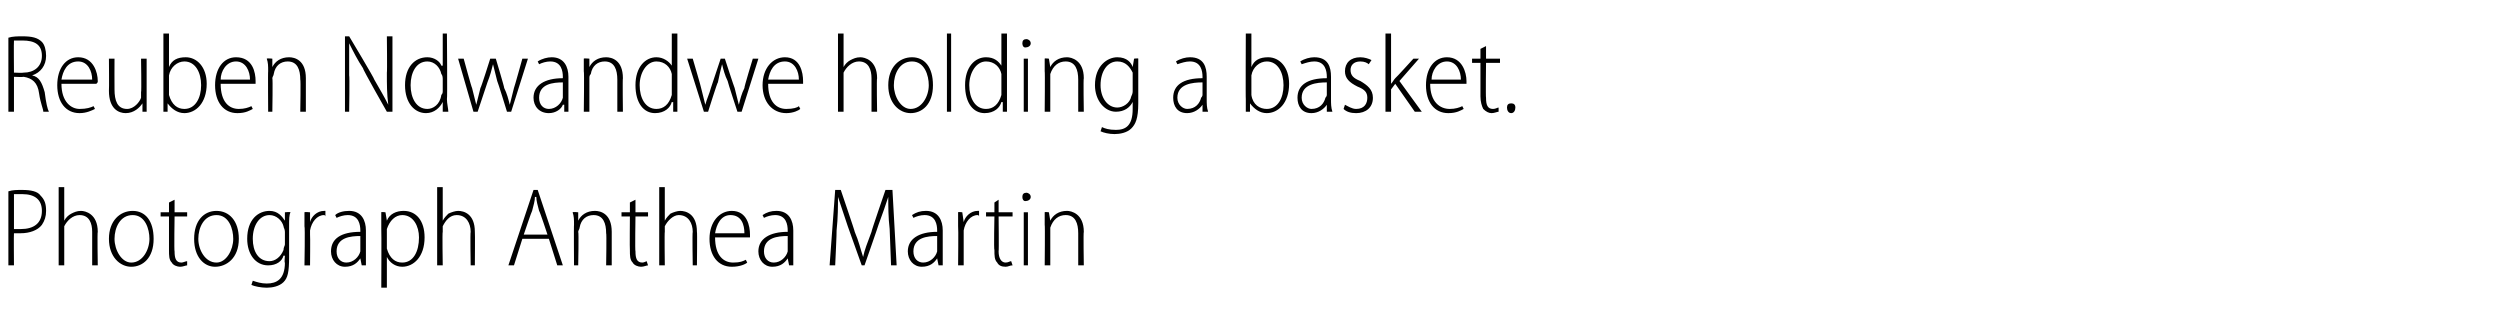 <?xml version="1.0" standalone="no"?><!DOCTYPE svg PUBLIC "-//W3C//DTD SVG 1.1//EN" "http://www.w3.org/Graphics/SVG/1.1/DTD/svg11.dtd"><svg xmlns="http://www.w3.org/2000/svg" version="1.1" width="179px" height="24px" viewBox="0 -2 179 24" style="top:-2px"><desc>Reuben Ndwandwe holding a basket. Photograph Anthea Martin</desc><defs/><g id="Polygon136743"><path d="m.6 11.7c.3-.1.6-.1 1-.1c.6 0 1.1.1 1.3.4c.3.3.4.6.4 1.1c0 .4-.1.7-.3 1c-.3.4-.9.6-1.5.6h-.5C.98 14.69 1 17 1 17h-.4v-5.3zm.4 2.7h.5c.9 0 1.5-.4 1.5-1.3c0-.8-.5-1.2-1.4-1.2h-.6v2.5zm3.2-3h.4v2.4s.02-.03 0 0c.1-.2.3-.4.5-.5c.2-.1.4-.2.7-.2c.3 0 1.2.2 1.2 1.5c-.04-.02 0 2.4 0 2.4h-.4v-2.4c0-.6-.2-1.2-.9-1.2c-.5 0-.9.4-1.1.8v2.8h-.4v-5.6zm6.8 3.7c0 1.4-.8 2-1.6 2c-.8 0-1.6-.7-1.6-2c0-1.3.8-2 1.7-2c.9 0 1.5.7 1.5 2zm-2.8 0c0 .8.5 1.7 1.2 1.7c.8 0 1.3-.9 1.3-1.7c0-.7-.3-1.7-1.2-1.7c-.9 0-1.3.9-1.3 1.7zm4.3-2.8v.9h.9v.3h-.9s-.04 2.5 0 2.5c0 .5.1.8.5.8c.1 0 .3-.1.4-.1v.3c-.1 0-.3.1-.5.1c-.2 0-.5-.1-.6-.3c-.2-.2-.2-.5-.2-.9v-2.4h-.6v-.3h.6v-.7l.4-.2zm4.6 2.8c0 1.4-.9 2-1.7 2c-.8 0-1.5-.7-1.5-2c0-1.3.7-2 1.6-2c.9 0 1.6.7 1.6 2zm-2.9 0c0 .8.5 1.7 1.3 1.7c.7 0 1.2-.9 1.2-1.7c0-.7-.3-1.7-1.2-1.7c-.9 0-1.3.9-1.3 1.7zm6.5 1.3c0 1.1-.1 1.5-.4 1.8c-.3.3-.8.4-1.2.4c-.4 0-.9-.1-1.1-.2l.1-.3c.3.1.6.2 1 .2c.7 0 1.3-.3 1.3-1.5c-.05.05 0-.5 0-.5c0 0-.06.03-.1 0c-.1.4-.5.7-1.1.7c-.9 0-1.5-.8-1.5-1.9c0-1.4.8-2 1.6-2c.6 0 .9.4 1.1.7c-.02-.05 0 0 0 0v-.6s.36-.04.4 0c-.1.2-.1.5-.1 1v2.2zm-.3-1.8c0-.2-.1-.3-.1-.4c-.1-.4-.5-.8-1-.8c-.7 0-1.2.7-1.2 1.7c0 .9.4 1.6 1.2 1.6c.4 0 .8-.3 1-.8c0-.2.1-.3.1-.4v-.9zm1.4-.4v-1c.02-.04.4 0 .4 0v.7s-.01 0 0 0c.1-.4.5-.8 1-.8h.1v.4c0-.1-.1-.1-.1-.1c-.5 0-.9.5-1 1.1v.3c.02.04 0 2.2 0 2.2h-.4s.05-2.77 0-2.8zm4.4 1.9v.9h-.3l-.1-.5s.01-.01 0 0c-.2.3-.5.6-1.1.6c-.6 0-1-.5-1-1.1c0-.9.7-1.4 2.1-1.4v-.1c0-.4-.1-1.1-.9-1.1c-.3 0-.6.1-.8.2l-.1-.2c.2-.2.6-.3 1-.3c.9 0 1.2.7 1.2 1.4v1.6zm-.4-1.2c-.7 0-1.7.1-1.7 1.1c0 .5.3.8.7.8c.5 0 .9-.4 1-.8v-1.1zm1.5-.5v-1.2c-.01-.04.3 0 .3 0l.1.6s-.02.02 0 0c.2-.5.7-.7 1.2-.7c.9 0 1.5.7 1.5 1.9c0 1.4-.8 2.1-1.6 2.1c-.5 0-.9-.3-1.1-.7c0 .04 0 0 0 0v2.2h-.4s.02-4.22 0-4.2zm.4 1.1v.3c.2.7.6 1 1.1 1c.8 0 1.2-.8 1.2-1.8c0-.8-.4-1.6-1.2-1.6c-.5 0-.9.4-1.1 1v1.1zm3.6-4.1h.4v2.4s-.02-.03 0 0c.1-.2.3-.4.4-.5c.2-.1.5-.2.7-.2c.4 0 1.2.2 1.2 1.5c.02-.02 0 2.4 0 2.4h-.3s-.04-2.36 0-2.4c0-.6-.3-1.2-1-1.2c-.5 0-.8.4-1 .8v.4c-.04-.01 0 2.4 0 2.4h-.4v-5.6zm6.1 3.7l-.6 1.9h-.4l1.8-5.4h.3l1.8 5.4h-.4l-.6-1.9h-1.9zm1.8-.3s-.56-1.7-.6-1.7c-.1-.4-.2-.7-.2-1h-.1c0 .3-.1.6-.2 1c-.02-.02-.6 1.7-.6 1.7h1.7zm1.9-.7c0-.4 0-.6-.1-.9c.05-.04.4 0 .4 0v.6s.03-.02 0 0c.2-.4.6-.7 1.2-.7c.4 0 1.2.2 1.2 1.5v2.4h-.4s.04-2.34 0-2.3c0-.7-.2-1.3-.9-1.3c-.5 0-.9.3-1 .9c0 .1-.1.2-.1.3c.05-.01 0 2.4 0 2.4h-.3s-.02-2.93 0-2.9zm4.4-1.8v.9h.9v.3h-.9s-.04 2.5 0 2.5c0 .5.1.8.5.8c.1 0 .3-.1.3-.1l.1.3c-.1 0-.3.1-.5.1c-.2 0-.5-.1-.6-.3c-.2-.2-.2-.5-.2-.9c-.02.01 0-2.4 0-2.4h-.6v-.3h.6v-.7l.4-.2zm1.7-.9h.4v2.4s-.02-.03 0 0c.1-.2.3-.4.4-.5c.2-.1.5-.2.7-.2c.4 0 1.2.2 1.2 1.5c.03-.02 0 2.4 0 2.4h-.3s-.04-2.36 0-2.4c0-.6-.3-1.2-1-1.2c-.4 0-.8.4-1 .8v.4c-.03-.01 0 2.4 0 2.4h-.4v-5.6zm4 3.6c0 1.3.6 1.8 1.3 1.8c.5 0 .7-.1.9-.2l.1.2c-.1.1-.5.3-1.1.3c-1 0-1.6-.8-1.6-2c0-1.2.7-2 1.6-2c1.1 0 1.3 1.1 1.3 1.7v.2h-2.5zm2.1-.3c0-.6-.2-1.3-1-1.3c-.7 0-1 .7-1.1 1.3h2.1zm3.5 1.4v.9h-.3l-.1-.5s.02-.01 0 0c-.2.3-.5.6-1.1.6c-.6 0-1-.5-1-1.1c0-.9.8-1.4 2.1-1.4v-.1c0-.4-.1-1.1-.9-1.1c-.3 0-.6.1-.8.2l-.1-.2c.3-.2.6-.3 1-.3c.9 0 1.2.7 1.2 1.4v1.6zm-.4-1.2c-.7 0-1.7.1-1.7 1.1c0 .5.3.8.7.8c.5 0 .9-.4 1-.8v-1.1zm7.3-.5c-.1-.8-.1-1.7-.1-2.3c-.2.6-.4 1.2-.7 2c.02-.02-1 2.9-1 2.9h-.2l-1-2.8l-.7-2.1c0 .6 0 1.5-.1 2.4c.02 0-.1 2.5-.1 2.5h-.4l.4-5.4h.4s1.03 3.02 1 3c.3.7.4 1.2.6 1.8c.1-.5.3-1 .6-1.8c-.04.02 1-3 1-3h.5l.3 5.4h-.4l-.1-2.6zm3.8 1.7v.9h-.3l-.1-.5s.02-.01 0 0c-.2.3-.5.6-1.1.6c-.6 0-1-.5-1-1.1c0-.9.8-1.4 2.1-1.4v-.1c0-.4-.1-1.1-.9-1.1c-.3 0-.6.1-.8.2l-.1-.2c.3-.2.6-.3 1-.3c.9 0 1.2.7 1.2 1.4v1.6zm-.4-1.2c-.7 0-1.7.1-1.7 1.1c0 .5.3.8.7.8c.5 0 .9-.4 1-.8v-1.1zm1.5-.7v-1c0-.04.3 0 .3 0l.1.7s-.03 0 0 0c.1-.4.5-.8 1-.8h.1v.4c0-.1-.1-.1-.1-.1c-.5 0-.9.5-1 1.1v2.5h-.4s.03-2.77 0-2.8zm2.9-1.9v.9h1v.3h-1s.03 2.5 0 2.5c0 .5.2.8.5.8c.2 0 .3-.1.4-.1l.1.3c-.2 0-.3.1-.5.1c-.3 0-.5-.1-.6-.3c-.2-.2-.2-.5-.2-.9c-.05.01 0-2.4 0-2.4h-.6v-.3h.6v-.7l.3-.2zm1.8 4.7v-3.8h.3v3.8h-.3zm.5-4.9c0 .2-.2.3-.4.3c-.1 0-.2-.1-.2-.3c0-.2.1-.3.3-.3c.1 0 .3.1.3.3zm1 2v-.9c0-.04.3 0 .3 0l.1.6s-.02-.02 0 0c.2-.4.6-.7 1.2-.7c.3 0 1.2.2 1.2 1.5c-.04-.01 0 2.4 0 2.4h-.4v-2.3c0-.7-.2-1.3-.9-1.3c-.5 0-.9.3-1.1.9v2.7h-.4s.03-2.93 0-2.9z" stroke="none" fill="#000"/></g><g id="Polygon136742"><path d="m.6.7c.3-.1.7-.1 1-.1C2.3.6 2.7.7 3 1c.2.2.3.6.3 1c0 .7-.4 1.2-1 1.4c.5.1.7.5.9 1.2c.1.8.2 1.2.3 1.4h-.4c0-.2-.2-.6-.3-1.3c-.1-.8-.5-1.1-1.1-1.2c-.04.03-.7 0-.7 0v2.5h-.4V.7zM1 3.2s.66.03.7 0C2.4 3.2 3 2.8 3 2C3 1.2 2.5.9 1.6.9h-.6C.98.94 1 3.2 1 3.2zm3.4.8c0 1.3.7 1.8 1.3 1.8c.5 0 .8-.1 1-.2l.1.2c-.2.1-.6.3-1.1.3c-1 0-1.6-.8-1.6-2c0-1.2.6-2 1.5-2C6.7 2.1 7 3.2 7 3.8c0 .1 0 .1-.1.2H4.4zm2.2-.3c0-.6-.3-1.3-1-1.3c-.8 0-1.1.7-1.2 1.3h2.2zm3.9 1.4v.9h-.3v-.6s-.04 0 0 0c-.2.3-.6.7-1.2.7c-.5 0-1.2-.3-1.2-1.6c.02-.03 0-2.3 0-2.3h.4s-.01 2.19 0 2.2c0 .8.2 1.4.9 1.4c.5 0 .9-.5 1-.8v-.4c.04.01 0-2.4 0-2.4h.4v2.9zM11.7.4h.4v2.4s-.02.01 0 0c.2-.5.6-.7 1.2-.7c.8 0 1.5.7 1.5 1.9c0 1.4-.8 2.1-1.6 2.1c-.5 0-.9-.3-1.2-.7c.04-.05 0 0 0 0v.6h-.3V.4zm.4 4.2v.2c.2.7.6 1 1.1 1c.8 0 1.2-.8 1.2-1.7c0-.9-.4-1.7-1.2-1.7c-.5 0-1 .4-1.1 1v1.2zm3.7-.6c0 1.3.6 1.8 1.3 1.8c.4 0 .7-.1.9-.2l.1.2c-.2.1-.5.3-1.1.3c-1 0-1.6-.8-1.6-2c0-1.2.6-2 1.5-2c1.2 0 1.4 1.1 1.4 1.7v.2h-2.5zm2.1-.3c0-.6-.3-1.3-1-1.3c-.7 0-1.1.7-1.1 1.3h2.1zm1.3-.6c0-.4 0-.6-.1-.9c.04-.04.4 0 .4 0v.6s.03-.02 0 0c.2-.4.6-.7 1.2-.7c.4 0 1.2.2 1.2 1.5v2.4h-.4s.04-2.34 0-2.3c0-.7-.2-1.3-.9-1.3c-.5 0-.9.3-1 .9c0 .1-.1.2-.1.3c.04-.01 0 2.4 0 2.4h-.3s-.02-2.93 0-2.9zM24.7 6V.6h.3s1.84 3.07 1.8 3.1c.4.7.7 1.2 1 1.8c-.1-.8-.1-1.4-.1-2.3c.03 0 0-2.6 0-2.6h.4v5.4h-.4S25.95 2.93 26 2.9c-.4-.6-.7-1.2-1-1.8v2.3c.04.01 0 2.6 0 2.6h-.3zM32 .4s.04 4.74 0 4.7c0 .3.1.7.1.9h-.4v-.7s-.01.04 0 0c-.2.4-.6.8-1.2.8c-.8 0-1.5-.7-1.5-2c0-1.3.7-2 1.6-2c.5 0 .9.3 1 .6h.1V.4h.3zm-.3 3.3c0-.1 0-.3-.1-.4c-.1-.5-.5-.9-1-.9c-.8 0-1.2.8-1.2 1.7c0 .9.4 1.7 1.2 1.7c.4 0 .9-.3 1-1c.1-.1.1-.2.1-.3v-.8zm1.5-1.5s.57 2.1.6 2.1l.3 1.2l.3-1.2c.04 0 .7-2.1.7-2.1h.4s.62 2.06.6 2.1c.2.4.3.8.4 1.2l.3-1.2c.02-.01.6-2.1.6-2.1h.4L36.6 6h-.3s-.66-2.15-.7-2.2l-.3-1.2c-.1.4-.2.8-.4 1.3L34.2 6h-.3l-1.1-3.8h.4zm7.5 2.9v.9h-.3v-.5h-.1c-.1.3-.5.6-1 .6c-.7 0-1.1-.5-1.1-1.1c0-.9.8-1.4 2.1-1.4v-.1c0-.4-.1-1.1-.9-1.1c-.3 0-.6.1-.8.2l-.1-.2c.3-.2.7-.3 1-.3c.9 0 1.2.7 1.2 1.4v1.6zm-.4-1.2c-.7 0-1.7.1-1.7 1.1c0 .5.3.8.7.8c.5 0 .9-.4 1-.8V3.9zm1.5-.8v-.9c.01-.04.4 0 .4 0v.6s-.01-.02 0 0c.2-.4.6-.7 1.2-.7c.4 0 1.2.2 1.2 1.5c-.03-.01 0 2.4 0 2.4h-.4V3.7c0-.7-.2-1.3-.9-1.3c-.5 0-.9.3-1 .9c-.1.1-.1.2-.1.3v2.4h-.4s.04-2.93 0-2.9zM48.5.4v5.6h-.3v-.7s-.06.04-.1 0c-.1.4-.5.8-1.2.8c-.8 0-1.4-.7-1.4-2c0-1.3.7-2 1.5-2c.5 0 .9.3 1.1.6V.4h.4zm-.4 3.3v-.4c-.1-.5-.5-.9-1.1-.9c-.7 0-1.2.8-1.2 1.7c0 .9.4 1.7 1.2 1.7c.5 0 .9-.3 1.1-1V3.7zm1.5-1.5s.62 2.1.6 2.1l.3 1.2c.1-.4.3-.8.4-1.2l.7-2.1h.3s.67 2.06.7 2.1l.3 1.2c.1-.4.2-.8.4-1.2c-.04-.01.6-2.1.6-2.1h.4L53.1 6h-.3s-.71-2.15-.7-2.2c-.2-.4-.3-.8-.4-1.2c-.1.4-.2.8-.3 1.3c-.03-.04-.7 2.1-.7 2.1h-.3l-1.2-3.8h.4zM55 4c0 1.3.6 1.8 1.3 1.8c.5 0 .8-.1.9-.2l.1.2c-.1.1-.5.3-1 .3c-1 0-1.7-.8-1.7-2c0-1.2.7-2 1.6-2c1.1 0 1.3 1.1 1.3 1.7v.2H55zm2.2-.3c0-.6-.3-1.3-1-1.3c-.8 0-1.1.7-1.2 1.3h2.2zM60 .4h.4v2.4s.01-.03 0 0c.1-.2.3-.4.5-.5c.2-.1.4-.2.7-.2c.3 0 1.2.2 1.2 1.5c-.04-.02 0 2.4 0 2.4h-.4V3.6c0-.6-.2-1.2-.9-1.2c-.5 0-.9.4-1.1.8v2.8h-.4V.4zm6.8 3.7c0 1.4-.8 2-1.6 2c-.8 0-1.6-.7-1.6-2c0-1.3.8-2 1.7-2c.9 0 1.5.7 1.5 2zm-2.8 0c0 .8.5 1.7 1.2 1.7c.8 0 1.3-.9 1.3-1.7c0-.7-.3-1.7-1.2-1.7c-.9 0-1.3.9-1.3 1.7zM67.8.4h.3v5.6h-.3V.4zm4.3 0v5.6h-.3v-.7s-.06.04-.1 0c-.1.4-.5.8-1.2.8c-.8 0-1.4-.7-1.4-2c0-1.3.7-2 1.5-2c.6 0 .9.3 1.1.6V.4h.4zm-.4 3.3v-.4c-.1-.5-.5-.9-1.1-.9c-.7 0-1.2.8-1.2 1.7c0 .9.4 1.7 1.2 1.7c.5 0 .9-.3 1.1-1V3.7zM73.3 6V2.2h.3v3.8h-.3zm.5-4.9c0 .2-.2.3-.4.3c-.1 0-.2-.1-.2-.3c0-.2.1-.3.3-.3c.1 0 .3.1.3.3zm1 2v-.9c0-.04.3 0 .3 0l.1.6s-.02-.02 0 0c.2-.4.6-.7 1.2-.7c.3 0 1.2.2 1.2 1.5c-.04-.01 0 2.4 0 2.4h-.4V3.7c0-.7-.2-1.3-.9-1.3c-.5 0-.9.3-1.1.9v2.7h-.4s.03-2.93 0-2.9zm6.7 2.3c0 1.1-.2 1.5-.5 1.8c-.3.3-.8.4-1.2.4c-.4 0-.8-.1-1-.2l.1-.3c.2.1.5.2 1 .2c.7 0 1.2-.3 1.2-1.5v-.5s-.01.03 0 0c-.2.4-.6.7-1.2.7c-.8 0-1.5-.8-1.5-1.9c0-1.4.9-2 1.6-2c.7 0 1 .4 1.1.7c.03-.05 0 0 0 0l.1-.6s.31-.04.3 0v3.2zm-.4-1.8v-.4c-.2-.4-.5-.8-1.1-.8c-.7 0-1.2.7-1.2 1.7c0 .9.5 1.6 1.2 1.6c.4 0 .9-.3 1-.8c.1-.2.1-.3.1-.4v-.9zm5.3 1.5c0 .3 0 .6.1.9h-.4v-.5s-.03-.01 0 0c-.2.3-.6.6-1.1.6c-.7 0-1-.5-1-1.1c0-.9.7-1.4 2.1-1.4v-.1c0-.4-.1-1.1-.9-1.1c-.3 0-.6.1-.9.2l-.1-.2c.3-.2.7-.3 1-.3c1 0 1.2.7 1.2 1.4v1.6zm-.3-1.2c-.7 0-1.8.1-1.8 1.1c0 .5.4.8.7.8c.6 0 .9-.4 1-.8c.1-.1.1-.2.1-.2v-.9zM89.2.4h.4v2.4s-.03.01 0 0c.2-.5.6-.7 1.2-.7c.8 0 1.5.7 1.5 1.9c0 1.4-.8 2.1-1.6 2.1c-.5 0-.9-.3-1.2-.7c.03-.05 0 0 0 0v.6h-.3v-.9c-.02.04 0-4.7 0-4.7zm.4 4.2v.2c.1.7.6 1 1.1 1c.8 0 1.2-.8 1.2-1.7c0-.9-.4-1.7-1.2-1.7c-.5 0-1 .4-1.1 1v1.2zm5.7.5c0 .3 0 .6.1.9h-.4v-.5s-.02-.01 0 0c-.2.3-.6.6-1.1.6c-.7 0-1-.5-1-1.1c0-.9.7-1.4 2.1-1.4v-.1c0-.4-.1-1.1-.9-1.1c-.3 0-.6.1-.9.2l-.1-.2c.3-.2.7-.3 1-.3c1 0 1.2.7 1.2 1.4v1.6zM95 3.9c-.7 0-1.8.1-1.8 1.1c0 .5.4.8.7.8c.6 0 .9-.4 1-.8c.1-.1.1-.2.1-.2v-.9zm1.3 1.6c.2.1.5.3.8.3c.6 0 .8-.4.8-.8c0-.4-.2-.6-.7-.8c-.6-.3-.9-.6-.9-1.1c0-.6.4-1 1.1-1c.3 0 .6.1.8.2l-.2.3c-.1-.1-.3-.2-.6-.2c-.5 0-.7.3-.7.6c0 .4.2.6.7.8c.5.3.9.6.9 1.2c0 .7-.5 1.1-1.2 1.1c-.4 0-.7-.1-.9-.3l.1-.3zM99.6 4s.01.01 0 0c.1-.1.2-.3.3-.4c.03 0 1.3-1.4 1.3-1.4h.4l-1.4 1.6l1.6 2.2h-.5l-1.4-2l-.3.4v1.6h-.4V.4h.4v3.6zm2.8 0c0 1.3.7 1.8 1.4 1.8c.4 0 .7-.1.9-.2l.1.2c-.2.1-.5.3-1.1.3c-1 0-1.6-.8-1.6-2c0-1.2.6-2 1.5-2c1.1 0 1.4 1.1 1.4 1.7v.2h-2.6zm2.2-.3c0-.6-.3-1.3-1-1.3c-.7 0-1.1.7-1.1 1.3h2.1zm1.8-2.4v.9h1v.3h-1s-.03 2.5 0 2.5c0 .5.1.8.5.8c.2 0 .3-.1.4-.1v.3c-.1 0-.3.1-.5.1c-.2 0-.4-.1-.6-.3c-.1-.2-.2-.5-.2-.9V2.5h-.6v-.3h.6v-.7l.4-.2zm1.8 4.8c-.2 0-.3-.2-.3-.4c0-.2.1-.3.3-.3c.2 0 .3.1.3.3c0 .2-.1.4-.3.4z" stroke="none" fill="#000"/></g></svg>